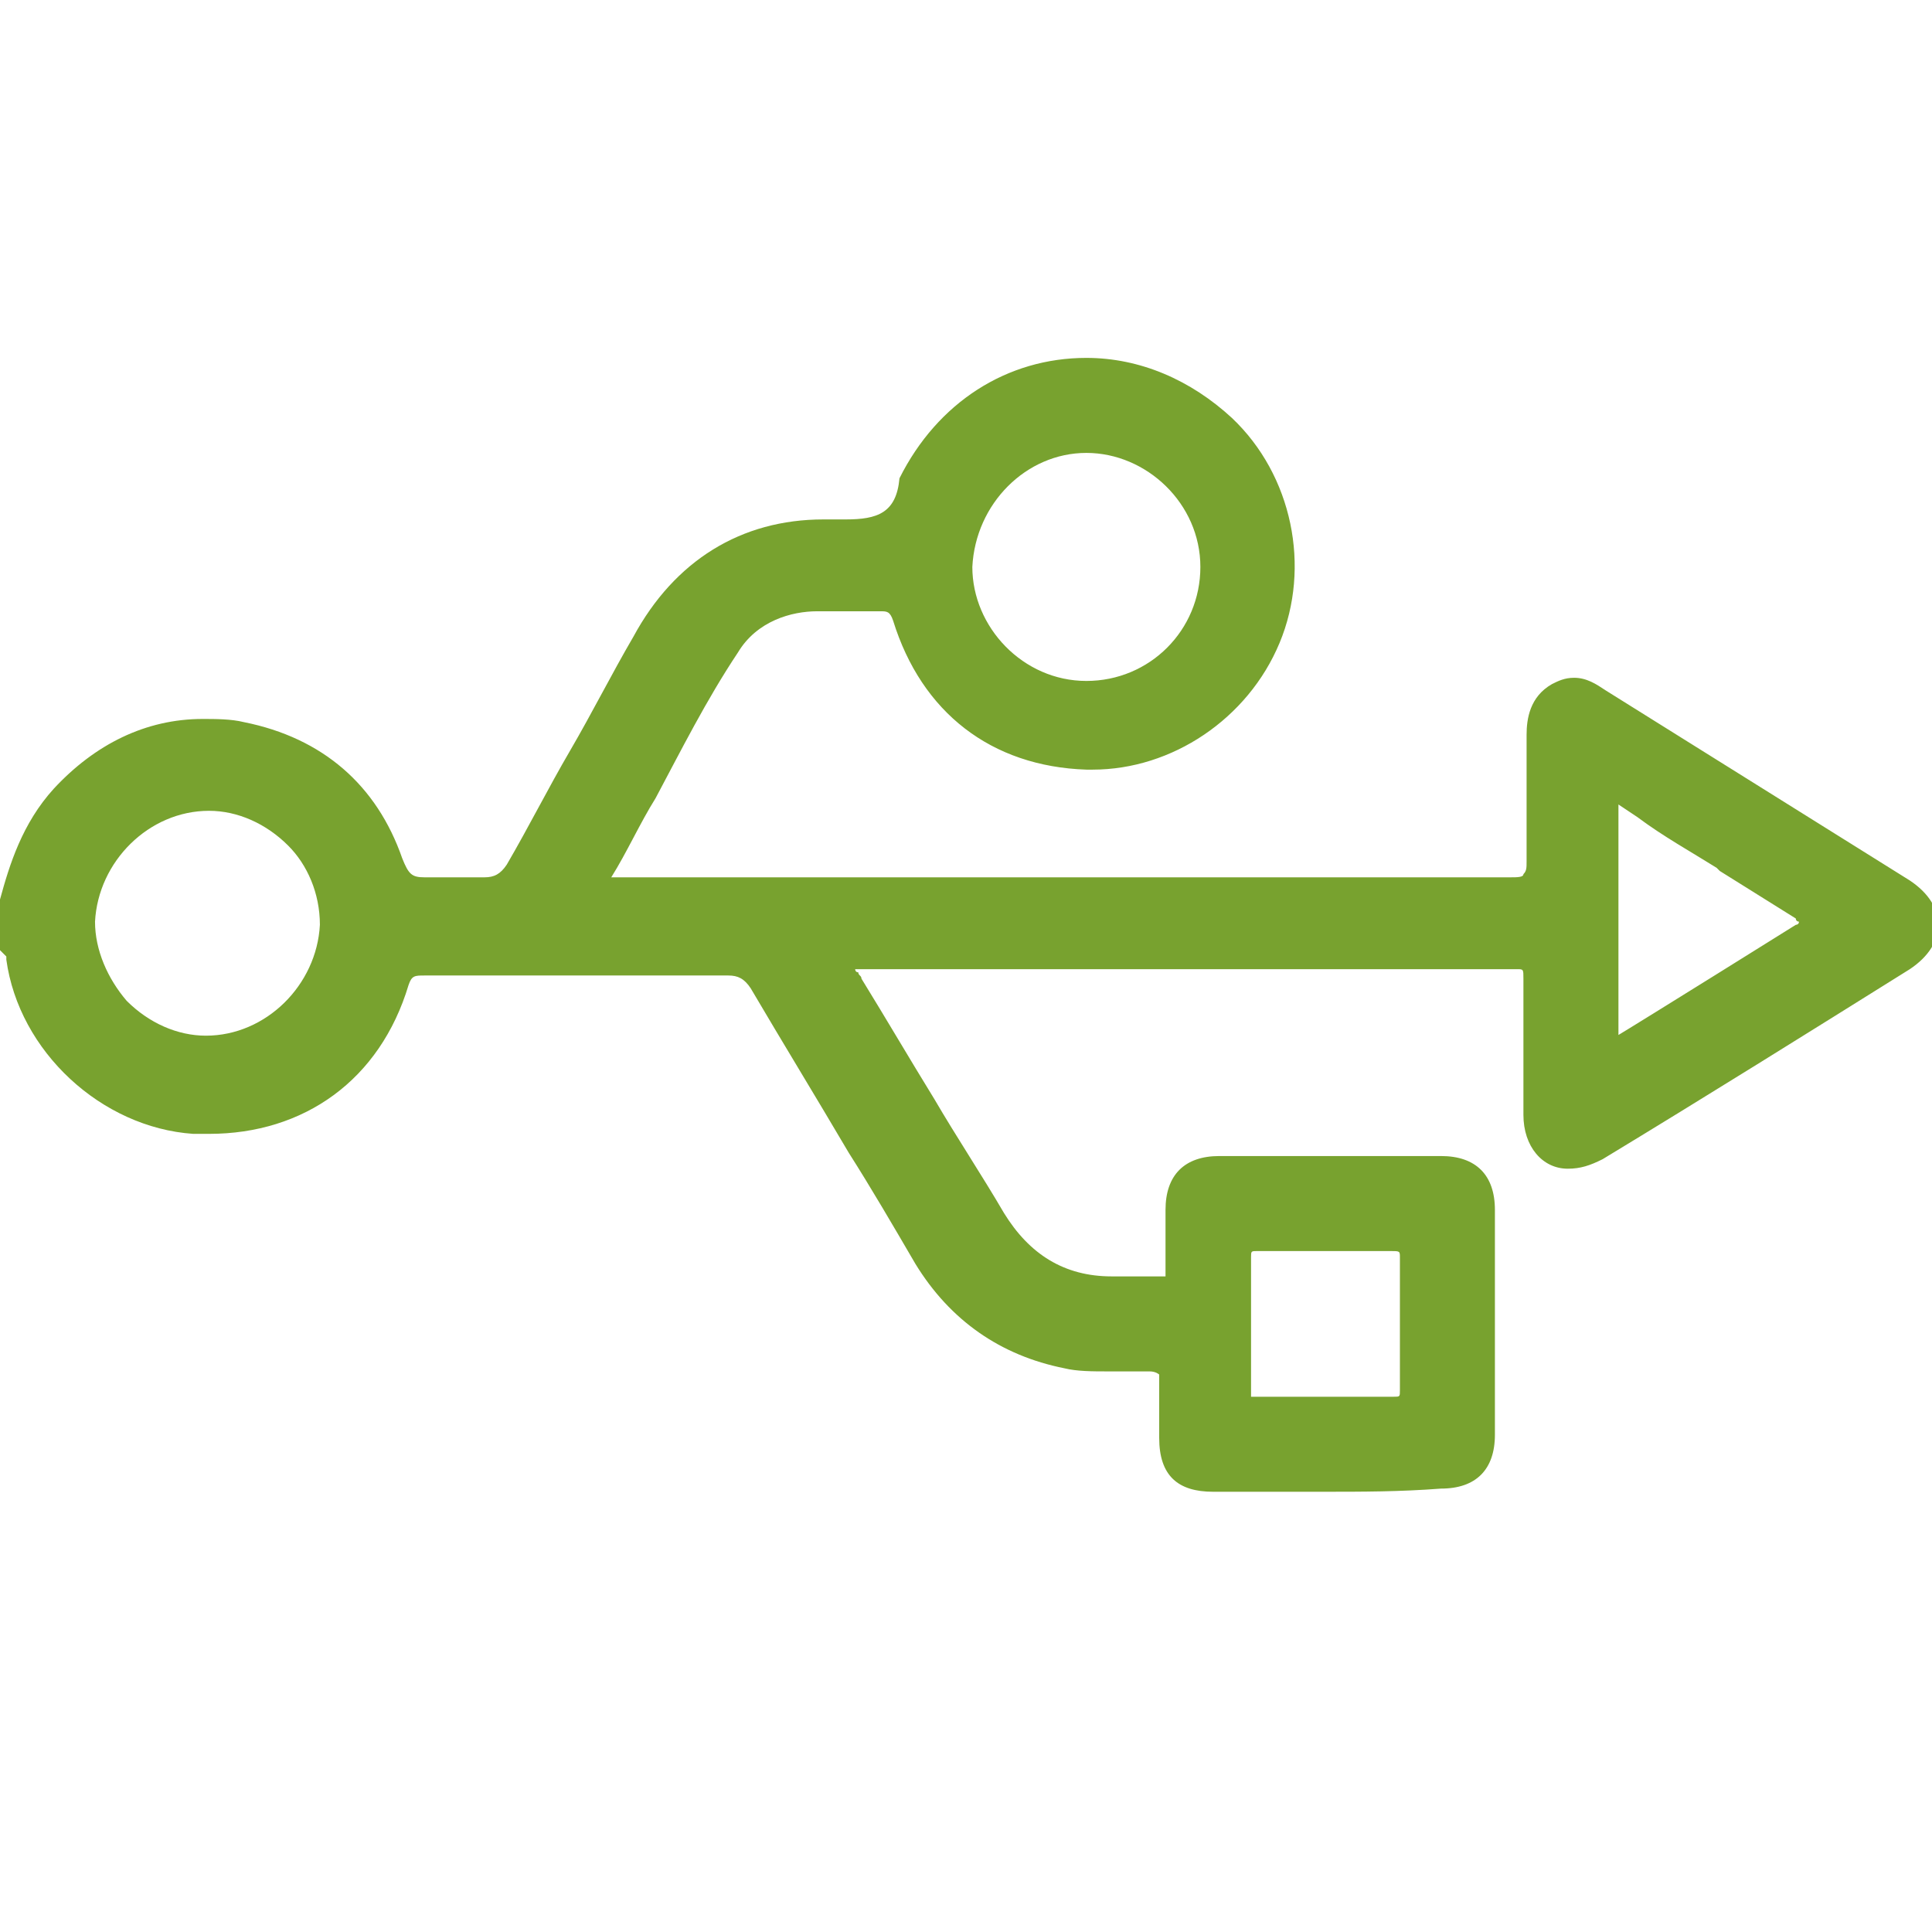 <?xml version="1.0" encoding="utf-8"?>
<!-- Generator: Adobe Illustrator 25.2.0, SVG Export Plug-In . SVG Version: 6.00 Build 0)  -->
<svg version="1.1" id="Слой_1" xmlns="http://www.w3.org/2000/svg" xmlns:xlink="http://www.w3.org/1999/xlink" x="0px" y="0px"
	 viewBox="0 0 61 61" style="enable-background:new 0 0 61 61;" xml:space="preserve">
<style type="text/css">
	.st0{fill:#78A22F;}
</style>
<path class="st0" d="M41.8,47.1c-1.2,0-2.3,0-3.5,0c-1.1,0-1.7-0.5-1.7-1.7c0-0.6,0-1.2,0-1.7c0-0.2,0-0.3,0-0.3
	c0,0-0.1-0.1-0.3-0.1l-0.5,0c-0.3,0-0.5,0-0.8,0c-0.5,0-1,0-1.4-0.1c-2-0.4-3.6-1.5-4.7-3.3c-0.7-1.2-1.4-2.4-2.1-3.5
	c-1-1.7-2.1-3.5-3.1-5.2c-0.2-0.3-0.4-0.4-0.7-0.4c-1.6,0-3.2,0-4.8,0l-4.8,0c-0.3,0-0.4,0-0.5,0.3c-0.9,3-3.3,4.7-6.3,4.7
	c-0.1,0-0.3,0-0.5,0c-2.9-0.2-5.5-2.6-5.9-5.5l0-0.1L0,30c0-0.5,0-1.1,0-1.6c0.3-1.1,0.7-2.4,1.7-3.5c1.3-1.4,2.9-2.2,4.7-2.2
	c0.4,0,0.9,0,1.3,0.1c2.5,0.5,4.2,2,5,4.3c0.2,0.5,0.3,0.6,0.7,0.6c0,0,0.1,0,0.1,0c0.3,0,0.6,0,0.9,0s0.6,0,0.9,0c0,0,0,0,0,0
	c0.3,0,0.5-0.1,0.7-0.4c0.7-1.2,1.3-2.4,2-3.6c0.7-1.2,1.3-2.4,2-3.6c1.3-2.4,3.4-3.7,6-3.7c0,0,0.5,0,0.7,0c1,0,1.6-0.2,1.7-1.3
	c1.2-2.4,3.4-3.8,5.9-3.8c1.7,0,3.3,0.7,4.6,1.9c1.9,1.8,2.5,4.7,1.5,7.1c-1,2.4-3.4,4-5.9,4l-0.2,0c-3-0.1-5.2-1.8-6.1-4.7
	c-0.1-0.3-0.2-0.3-0.4-0.3c-0.4,0-0.7,0-1,0c0,0,0,0,0,0c-0.3,0-0.7,0-1,0c-0.8,0-1.9,0.3-2.5,1.3c-1,1.5-1.8,3.1-2.6,4.6
	c-0.5,0.8-0.9,1.7-1.4,2.5c0,0,0,0,0.1,0c0,0,0.2,0,0.3,0c9.3,0,18.7,0,28,0c0.2,0,0.4,0,0.4-0.1c0.1-0.1,0.1-0.2,0.1-0.4
	c0-1,0-1.9,0-2.9l0-1.1c0-0.5,0.1-1.2,0.8-1.6c0.2-0.1,0.4-0.2,0.7-0.2c0.4,0,0.7,0.2,1,0.4c3.2,2,6.4,4,9.6,6
	c0.6,0.4,0.9,0.9,0.9,1.4c0,0.5-0.3,1-0.9,1.4c-3.2,2-6.4,4-9.7,6c-0.4,0.2-0.7,0.3-1.1,0.3c-0.8,0-1.4-0.7-1.4-1.7
	c0-1.4,0-2.9,0-4.3c0-0.3,0-0.3-0.2-0.3c-7,0-14,0-20.9,0c0,0,0,0.1,0.1,0.1c0,0.1,0.1,0.1,0.1,0.2c0.8,1.3,1.5,2.5,2.3,3.8
	c0.7,1.2,1.5,2.4,2.2,3.6c0.8,1.3,1.9,2,3.4,2c0.3,0,0.6,0,0.8,0c0.2,0,0.5,0,0.7,0c0,0,0,0,0,0c0.1,0,0.2,0,0.2,0c0,0,0,0,0-0.2
	c0-0.6,0-1.3,0-1.9c0-1.1,0.6-1.7,1.7-1.7c1.2,0,2.4,0,3.5,0s2.4,0,3.5,0c1.1,0,1.7,0.6,1.7,1.7c0,2.4,0,4.7,0,7.1
	c0,1.1-0.6,1.7-1.7,1.7C44.2,47.1,43,47.1,41.8,47.1z M41.9,44.1c0.7,0,1.4,0,2.1,0c0.2,0,0.2,0,0.2-0.2c0-1.4,0-2.8,0-4.2
	c0-0.2,0-0.2-0.3-0.2c-0.7,0-1.4,0-2.1,0c-0.7,0-1.4,0-2.1,0c-0.2,0-0.2,0-0.2,0.2c0,0.4,0,1.8,0,2.1l0,0.7c0,0.5,0,0.9,0,1.4
	c0,0.2,0,0.2,0,0.2c0,0,0,0,0.2,0C40.5,44.1,41.2,44.1,41.9,44.1z M50.9,32.8c1-0.6,5.8-3.6,5.8-3.6c0,0,0.1,0,0.1-0.1c0,0,0,0,0,0
	c0,0-0.1,0-0.1-0.1c-0.8-0.5-1.6-1-2.4-1.5l-0.1-0.1c-0.8-0.5-1.7-1-2.5-1.6l-0.6-0.4V32.8z M6.6,25.6c-1.9,0-3.5,1.6-3.6,3.5
	c0,0.9,0.4,1.8,1,2.5c0.7,0.7,1.6,1.1,2.5,1.1c1.9,0,3.5-1.6,3.6-3.5c0-1-0.4-1.9-1-2.5C8.4,26,7.5,25.6,6.6,25.6z M34.3,14.3
	c-1.9,0-3.5,1.6-3.6,3.6c0,1.9,1.6,3.6,3.6,3.6c2,0,3.6-1.6,3.6-3.6C37.9,15.9,36.2,14.3,34.3,14.3l0-0.2L34.3,14.3z"/>
</svg>
